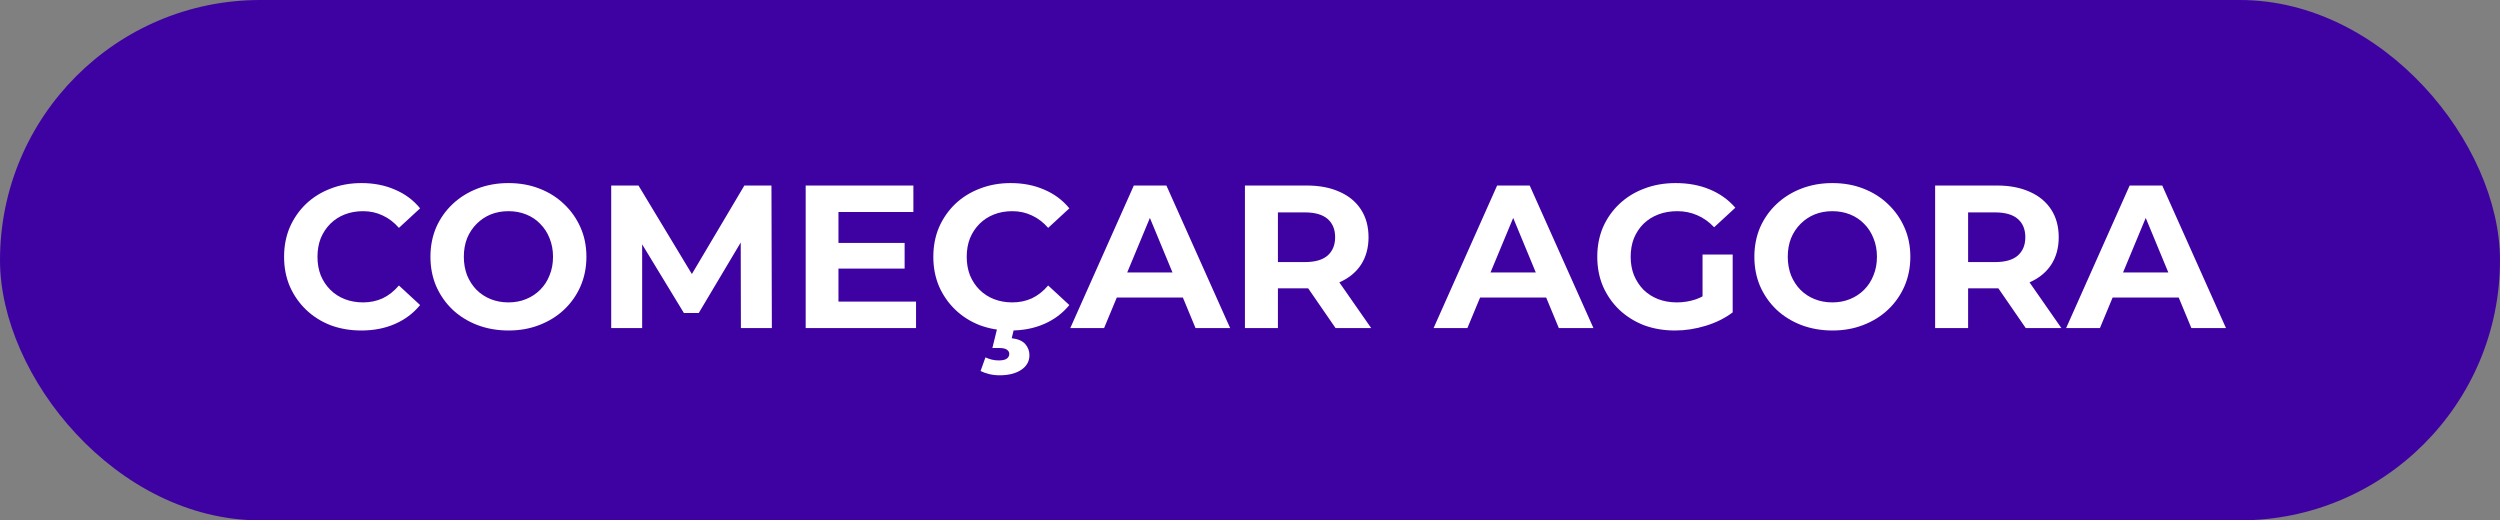 <svg width="221" height="46" viewBox="0 0 221 46" fill="none" xmlns="http://www.w3.org/2000/svg">
<rect x="0" y="0" width="221" height="46" fill="#808080" stroke="none"/>
<rect width="221" height="46" rx="23" fill="#3E02A3"/>
<path d="M31.935 29.216C30.963 29.216 30.057 29.06 29.217 28.748C28.389 28.424 27.669 27.968 27.057 27.38C26.445 26.792 25.965 26.102 25.617 25.31C25.281 24.518 25.113 23.648 25.113 22.7C25.113 21.752 25.281 20.882 25.617 20.09C25.965 19.298 26.445 18.608 27.057 18.02C27.681 17.432 28.407 16.982 29.235 16.67C30.063 16.346 30.969 16.184 31.953 16.184C33.045 16.184 34.029 16.376 34.905 16.76C35.793 17.132 36.537 17.684 37.137 18.416L35.265 20.144C34.833 19.652 34.353 19.286 33.825 19.046C33.297 18.794 32.721 18.668 32.097 18.668C31.509 18.668 30.969 18.764 30.477 18.956C29.985 19.148 29.559 19.424 29.199 19.784C28.839 20.144 28.557 20.57 28.353 21.062C28.161 21.554 28.065 22.1 28.065 22.7C28.065 23.3 28.161 23.846 28.353 24.338C28.557 24.83 28.839 25.256 29.199 25.616C29.559 25.976 29.985 26.252 30.477 26.444C30.969 26.636 31.509 26.732 32.097 26.732C32.721 26.732 33.297 26.612 33.825 26.372C34.353 26.12 34.833 25.742 35.265 25.238L37.137 26.966C36.537 27.698 35.793 28.256 34.905 28.64C34.029 29.024 33.039 29.216 31.935 29.216ZM44.963 29.216C43.967 29.216 43.043 29.054 42.191 28.73C41.351 28.406 40.619 27.95 39.995 27.362C39.383 26.774 38.903 26.084 38.555 25.292C38.219 24.5 38.051 23.636 38.051 22.7C38.051 21.764 38.219 20.9 38.555 20.108C38.903 19.316 39.389 18.626 40.013 18.038C40.637 17.45 41.369 16.994 42.209 16.67C43.049 16.346 43.961 16.184 44.945 16.184C45.941 16.184 46.853 16.346 47.681 16.67C48.521 16.994 49.247 17.45 49.859 18.038C50.483 18.626 50.969 19.316 51.317 20.108C51.665 20.888 51.839 21.752 51.839 22.7C51.839 23.636 51.665 24.506 51.317 25.31C50.969 26.102 50.483 26.792 49.859 27.38C49.247 27.956 48.521 28.406 47.681 28.73C46.853 29.054 45.947 29.216 44.963 29.216ZM44.945 26.732C45.509 26.732 46.025 26.636 46.493 26.444C46.973 26.252 47.393 25.976 47.753 25.616C48.113 25.256 48.389 24.83 48.581 24.338C48.785 23.846 48.887 23.3 48.887 22.7C48.887 22.1 48.785 21.554 48.581 21.062C48.389 20.57 48.113 20.144 47.753 19.784C47.405 19.424 46.991 19.148 46.511 18.956C46.031 18.764 45.509 18.668 44.945 18.668C44.381 18.668 43.859 18.764 43.379 18.956C42.911 19.148 42.497 19.424 42.137 19.784C41.777 20.144 41.495 20.57 41.291 21.062C41.099 21.554 41.003 22.1 41.003 22.7C41.003 23.288 41.099 23.834 41.291 24.338C41.495 24.83 41.771 25.256 42.119 25.616C42.479 25.976 42.899 26.252 43.379 26.444C43.859 26.636 44.381 26.732 44.945 26.732ZM54.03 29V16.4H56.442L61.806 25.292H60.528L65.802 16.4H68.196L68.232 29H65.496L65.478 20.594H65.982L61.77 27.668H60.456L56.154 20.594H56.766V29H54.03ZM73.903 21.476H79.969V23.744H73.903V21.476ZM74.12 26.66H80.978V29H71.222V16.4H80.743V18.74H74.12V26.66ZM89.328 29.216C88.356 29.216 87.45 29.06 86.61 28.748C85.782 28.424 85.062 27.968 84.45 27.38C83.838 26.792 83.358 26.102 83.01 25.31C82.674 24.518 82.506 23.648 82.506 22.7C82.506 21.752 82.674 20.882 83.01 20.09C83.358 19.298 83.838 18.608 84.45 18.02C85.074 17.432 85.8 16.982 86.628 16.67C87.456 16.346 88.362 16.184 89.346 16.184C90.438 16.184 91.422 16.376 92.298 16.76C93.186 17.132 93.93 17.684 94.53 18.416L92.658 20.144C92.226 19.652 91.746 19.286 91.218 19.046C90.69 18.794 90.114 18.668 89.49 18.668C88.902 18.668 88.362 18.764 87.87 18.956C87.378 19.148 86.952 19.424 86.592 19.784C86.232 20.144 85.95 20.57 85.746 21.062C85.554 21.554 85.458 22.1 85.458 22.7C85.458 23.3 85.554 23.846 85.746 24.338C85.95 24.83 86.232 25.256 86.592 25.616C86.952 25.976 87.378 26.252 87.87 26.444C88.362 26.636 88.902 26.732 89.49 26.732C90.114 26.732 90.69 26.612 91.218 26.372C91.746 26.12 92.226 25.742 92.658 25.238L94.53 26.966C93.93 27.698 93.186 28.256 92.298 28.64C91.422 29.024 90.432 29.216 89.328 29.216ZM88.356 33.176C88.044 33.176 87.738 33.14 87.438 33.068C87.15 32.996 86.898 32.906 86.682 32.798L87.114 31.592C87.294 31.676 87.48 31.742 87.672 31.79C87.864 31.838 88.068 31.862 88.284 31.862C88.62 31.862 88.86 31.808 89.004 31.7C89.148 31.592 89.22 31.454 89.22 31.286C89.22 31.13 89.148 31.004 89.004 30.908C88.872 30.812 88.65 30.764 88.338 30.764H87.726L88.194 28.856H89.688L89.436 29.9C89.976 29.96 90.372 30.128 90.624 30.404C90.876 30.692 91.002 31.022 91.002 31.394C91.002 31.934 90.762 32.366 90.282 32.69C89.802 33.014 89.16 33.176 88.356 33.176ZM94.614 29L100.23 16.4H103.11L108.744 29H105.684L101.076 17.876H102.228L97.602 29H94.614ZM97.422 26.3L98.196 24.086H104.676L105.468 26.3H97.422ZM110.052 29V16.4H115.506C116.634 16.4 117.606 16.586 118.422 16.958C119.238 17.318 119.868 17.84 120.312 18.524C120.756 19.208 120.978 20.024 120.978 20.972C120.978 21.908 120.756 22.718 120.312 23.402C119.868 24.074 119.238 24.59 118.422 24.95C117.606 25.31 116.634 25.49 115.506 25.49H111.672L112.968 24.212V29H110.052ZM118.062 29L114.912 24.428H118.026L121.212 29H118.062ZM112.968 24.536L111.672 23.168H115.344C116.244 23.168 116.916 22.976 117.36 22.592C117.804 22.196 118.026 21.656 118.026 20.972C118.026 20.276 117.804 19.736 117.36 19.352C116.916 18.968 116.244 18.776 115.344 18.776H111.672L112.968 17.39V24.536ZM126.73 29L132.346 16.4H135.226L140.86 29H137.8L133.192 17.876H134.344L129.718 29H126.73ZM129.538 26.3L130.312 24.086H136.792L137.584 26.3H129.538ZM148.075 29.216C147.079 29.216 146.161 29.06 145.321 28.748C144.493 28.424 143.767 27.968 143.143 27.38C142.531 26.792 142.051 26.102 141.703 25.31C141.367 24.518 141.199 23.648 141.199 22.7C141.199 21.752 141.367 20.882 141.703 20.09C142.051 19.298 142.537 18.608 143.161 18.02C143.785 17.432 144.517 16.982 145.357 16.67C146.197 16.346 147.121 16.184 148.129 16.184C149.245 16.184 150.247 16.37 151.135 16.742C152.035 17.114 152.791 17.654 153.403 18.362L151.531 20.09C151.075 19.61 150.577 19.256 150.037 19.028C149.497 18.788 148.909 18.668 148.273 18.668C147.661 18.668 147.103 18.764 146.599 18.956C146.095 19.148 145.657 19.424 145.285 19.784C144.925 20.144 144.643 20.57 144.439 21.062C144.247 21.554 144.151 22.1 144.151 22.7C144.151 23.288 144.247 23.828 144.439 24.32C144.643 24.812 144.925 25.244 145.285 25.616C145.657 25.976 146.089 26.252 146.581 26.444C147.085 26.636 147.637 26.732 148.237 26.732C148.813 26.732 149.371 26.642 149.911 26.462C150.463 26.27 150.997 25.952 151.513 25.508L153.169 27.614C152.485 28.13 151.687 28.526 150.775 28.802C149.875 29.078 148.975 29.216 148.075 29.216ZM150.505 27.236V22.502H153.169V27.614L150.505 27.236ZM161.998 29.216C161.002 29.216 160.078 29.054 159.226 28.73C158.386 28.406 157.654 27.95 157.03 27.362C156.418 26.774 155.938 26.084 155.59 25.292C155.254 24.5 155.086 23.636 155.086 22.7C155.086 21.764 155.254 20.9 155.59 20.108C155.938 19.316 156.424 18.626 157.048 18.038C157.672 17.45 158.404 16.994 159.244 16.67C160.084 16.346 160.996 16.184 161.98 16.184C162.976 16.184 163.888 16.346 164.716 16.67C165.556 16.994 166.282 17.45 166.894 18.038C167.518 18.626 168.004 19.316 168.352 20.108C168.7 20.888 168.874 21.752 168.874 22.7C168.874 23.636 168.7 24.506 168.352 25.31C168.004 26.102 167.518 26.792 166.894 27.38C166.282 27.956 165.556 28.406 164.716 28.73C163.888 29.054 162.982 29.216 161.998 29.216ZM161.98 26.732C162.544 26.732 163.06 26.636 163.528 26.444C164.008 26.252 164.428 25.976 164.788 25.616C165.148 25.256 165.424 24.83 165.616 24.338C165.82 23.846 165.922 23.3 165.922 22.7C165.922 22.1 165.82 21.554 165.616 21.062C165.424 20.57 165.148 20.144 164.788 19.784C164.44 19.424 164.026 19.148 163.546 18.956C163.066 18.764 162.544 18.668 161.98 18.668C161.416 18.668 160.894 18.764 160.414 18.956C159.946 19.148 159.532 19.424 159.172 19.784C158.812 20.144 158.53 20.57 158.326 21.062C158.134 21.554 158.038 22.1 158.038 22.7C158.038 23.288 158.134 23.834 158.326 24.338C158.53 24.83 158.806 25.256 159.154 25.616C159.514 25.976 159.934 26.252 160.414 26.444C160.894 26.636 161.416 26.732 161.98 26.732ZM171.065 29V16.4H176.519C177.647 16.4 178.619 16.586 179.435 16.958C180.251 17.318 180.881 17.84 181.325 18.524C181.769 19.208 181.991 20.024 181.991 20.972C181.991 21.908 181.769 22.718 181.325 23.402C180.881 24.074 180.251 24.59 179.435 24.95C178.619 25.31 177.647 25.49 176.519 25.49H172.685L173.981 24.212V29H171.065ZM179.075 29L175.925 24.428H179.039L182.225 29H179.075ZM173.981 24.536L172.685 23.168H176.357C177.257 23.168 177.929 22.976 178.373 22.592C178.817 22.196 179.039 21.656 179.039 20.972C179.039 20.276 178.817 19.736 178.373 19.352C177.929 18.968 177.257 18.776 176.357 18.776H172.685L173.981 17.39V24.536ZM182.646 29L188.262 16.4H191.142L196.776 29H193.716L189.108 17.876H190.26L185.634 29H182.646ZM185.454 26.3L186.228 24.086H192.708L193.5 26.3H185.454Z" fill="white"/>
</svg>
